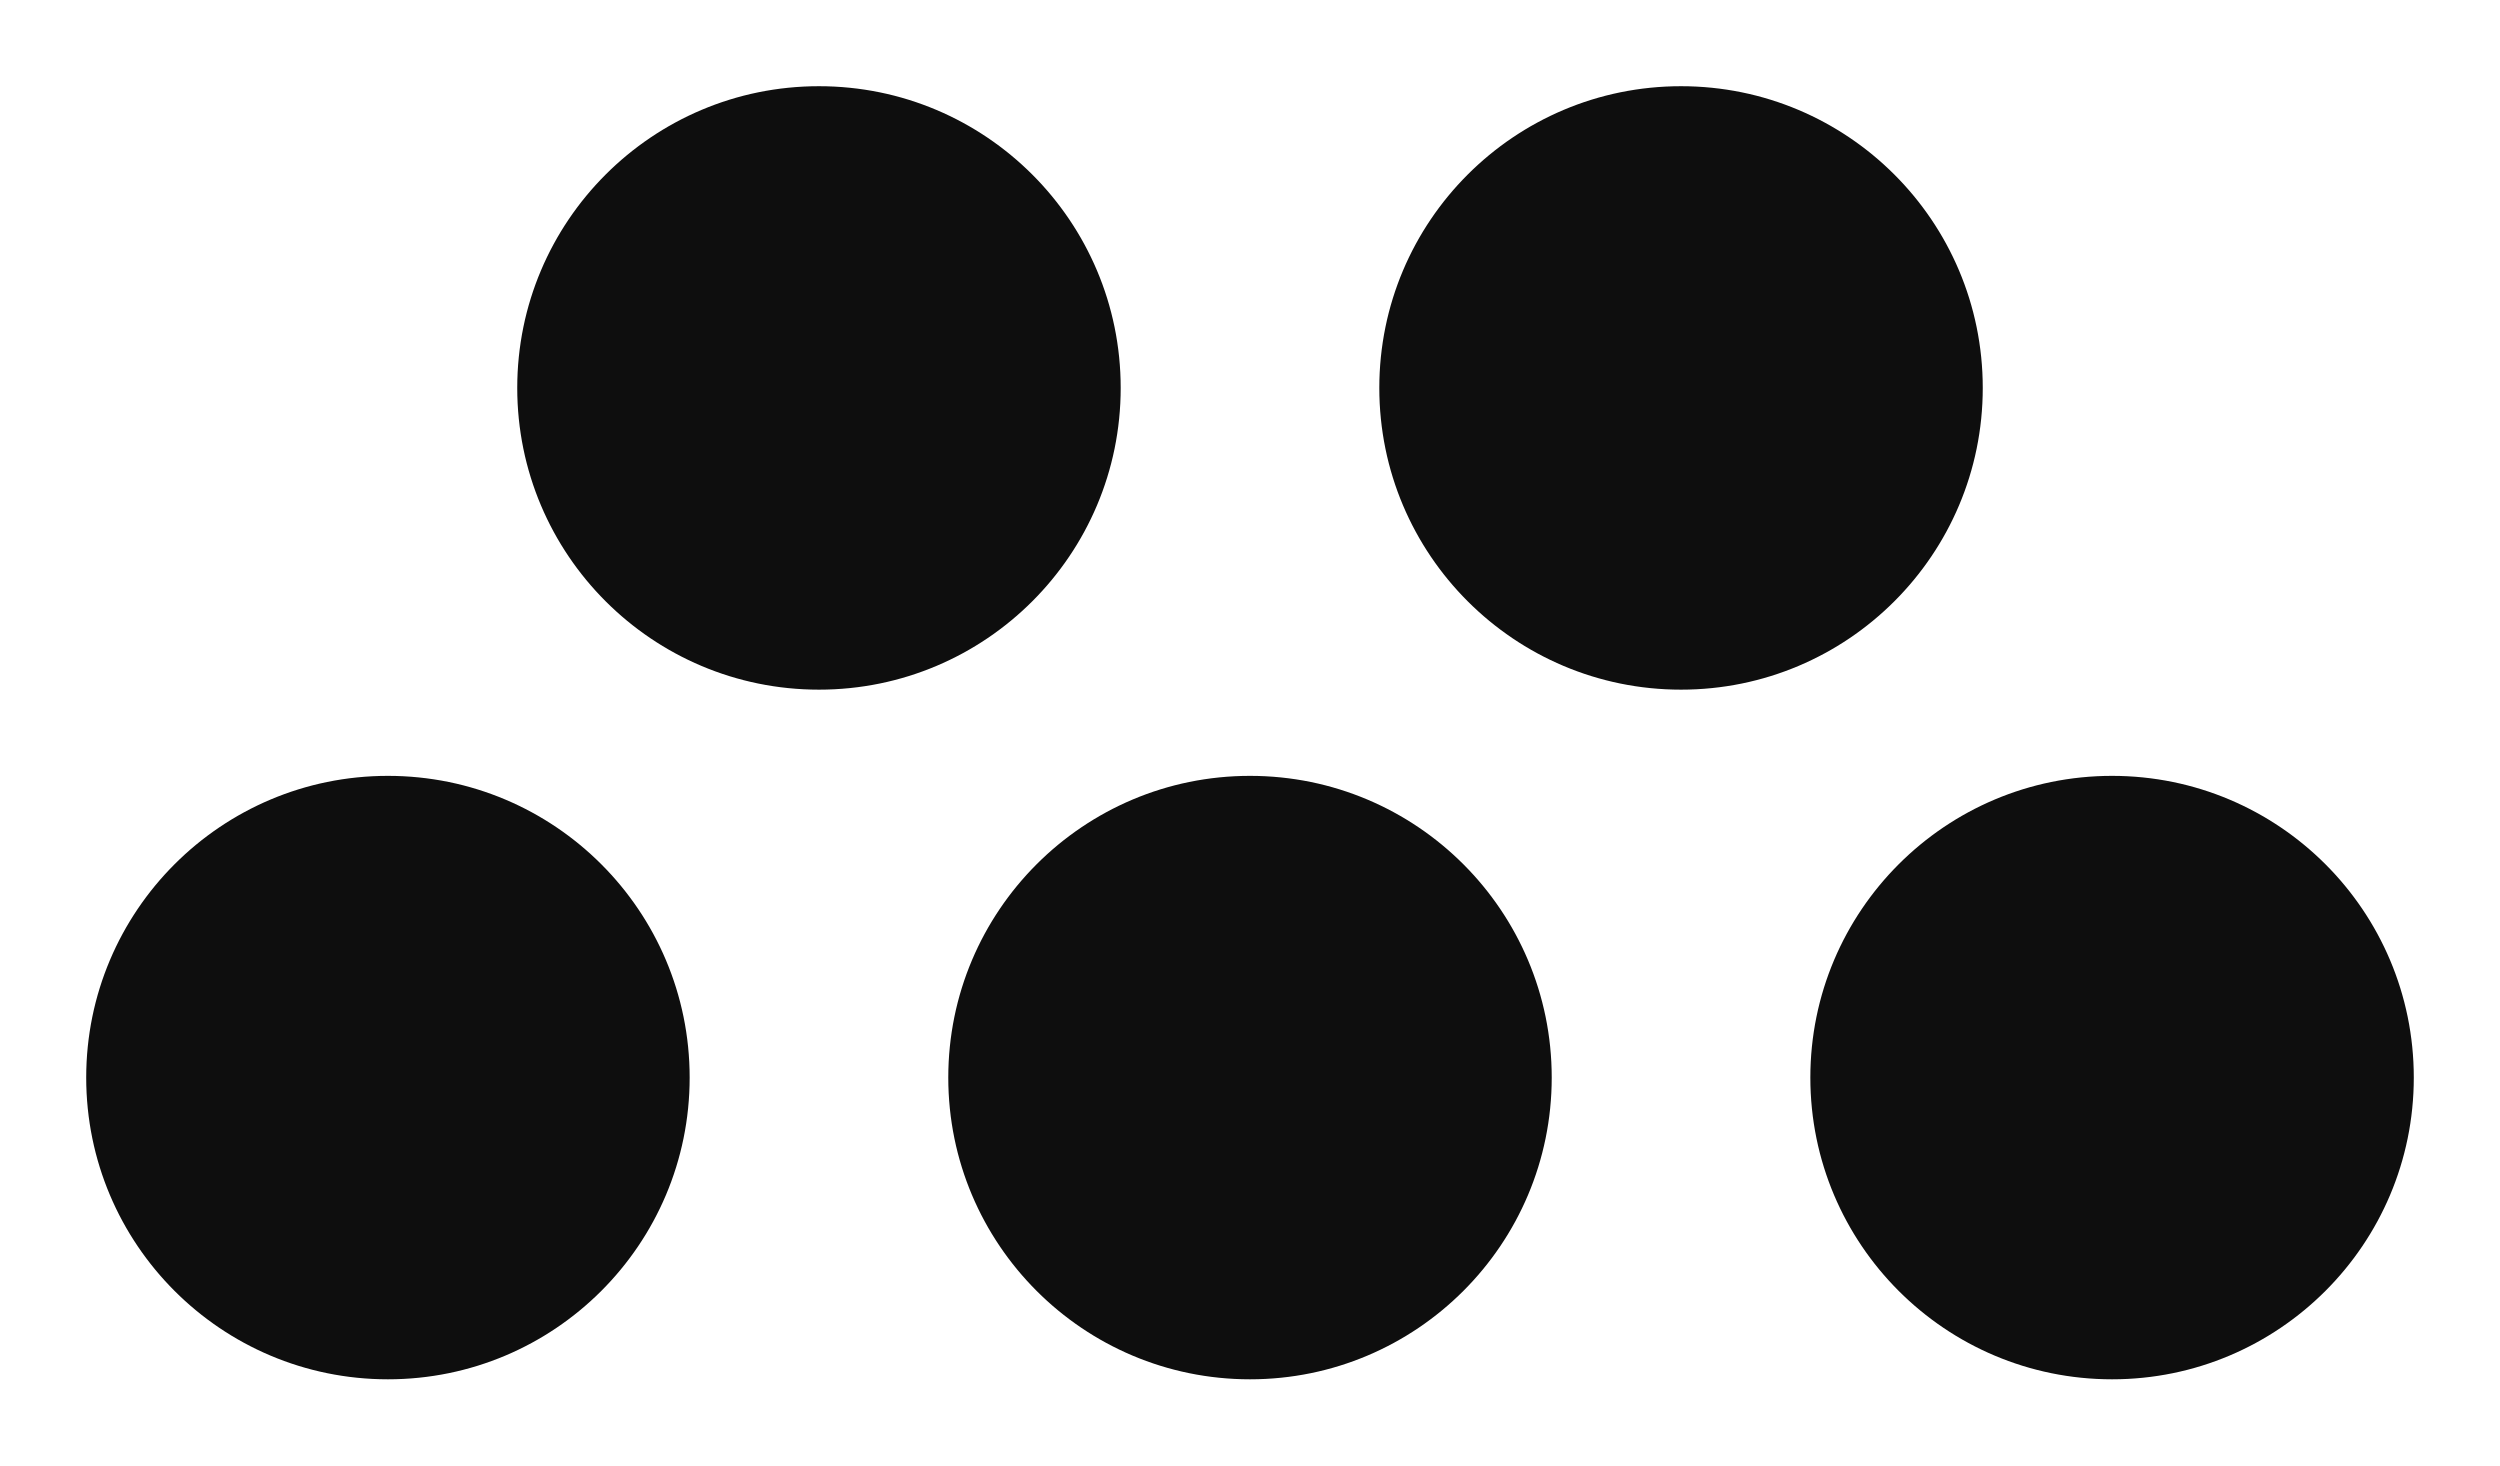 <svg width="29" height="17" viewBox="0 0 29 17" fill="none" xmlns="http://www.w3.org/2000/svg">
<circle cx="9.5" cy="4.5" r="3.5" fill="#0E0E0E"/>
<circle cx="19.5" cy="4.5" r="3.5" fill="#0E0E0E"/>
<circle cx="4.5" cy="12.5" r="3.5" fill="#0E0E0E"/>
<circle cx="14.5" cy="12.5" r="3.5" fill="#0E0E0E"/>
<circle cx="24.5" cy="12.5" r="3.5" fill="#0E0E0E"/>
</svg>
